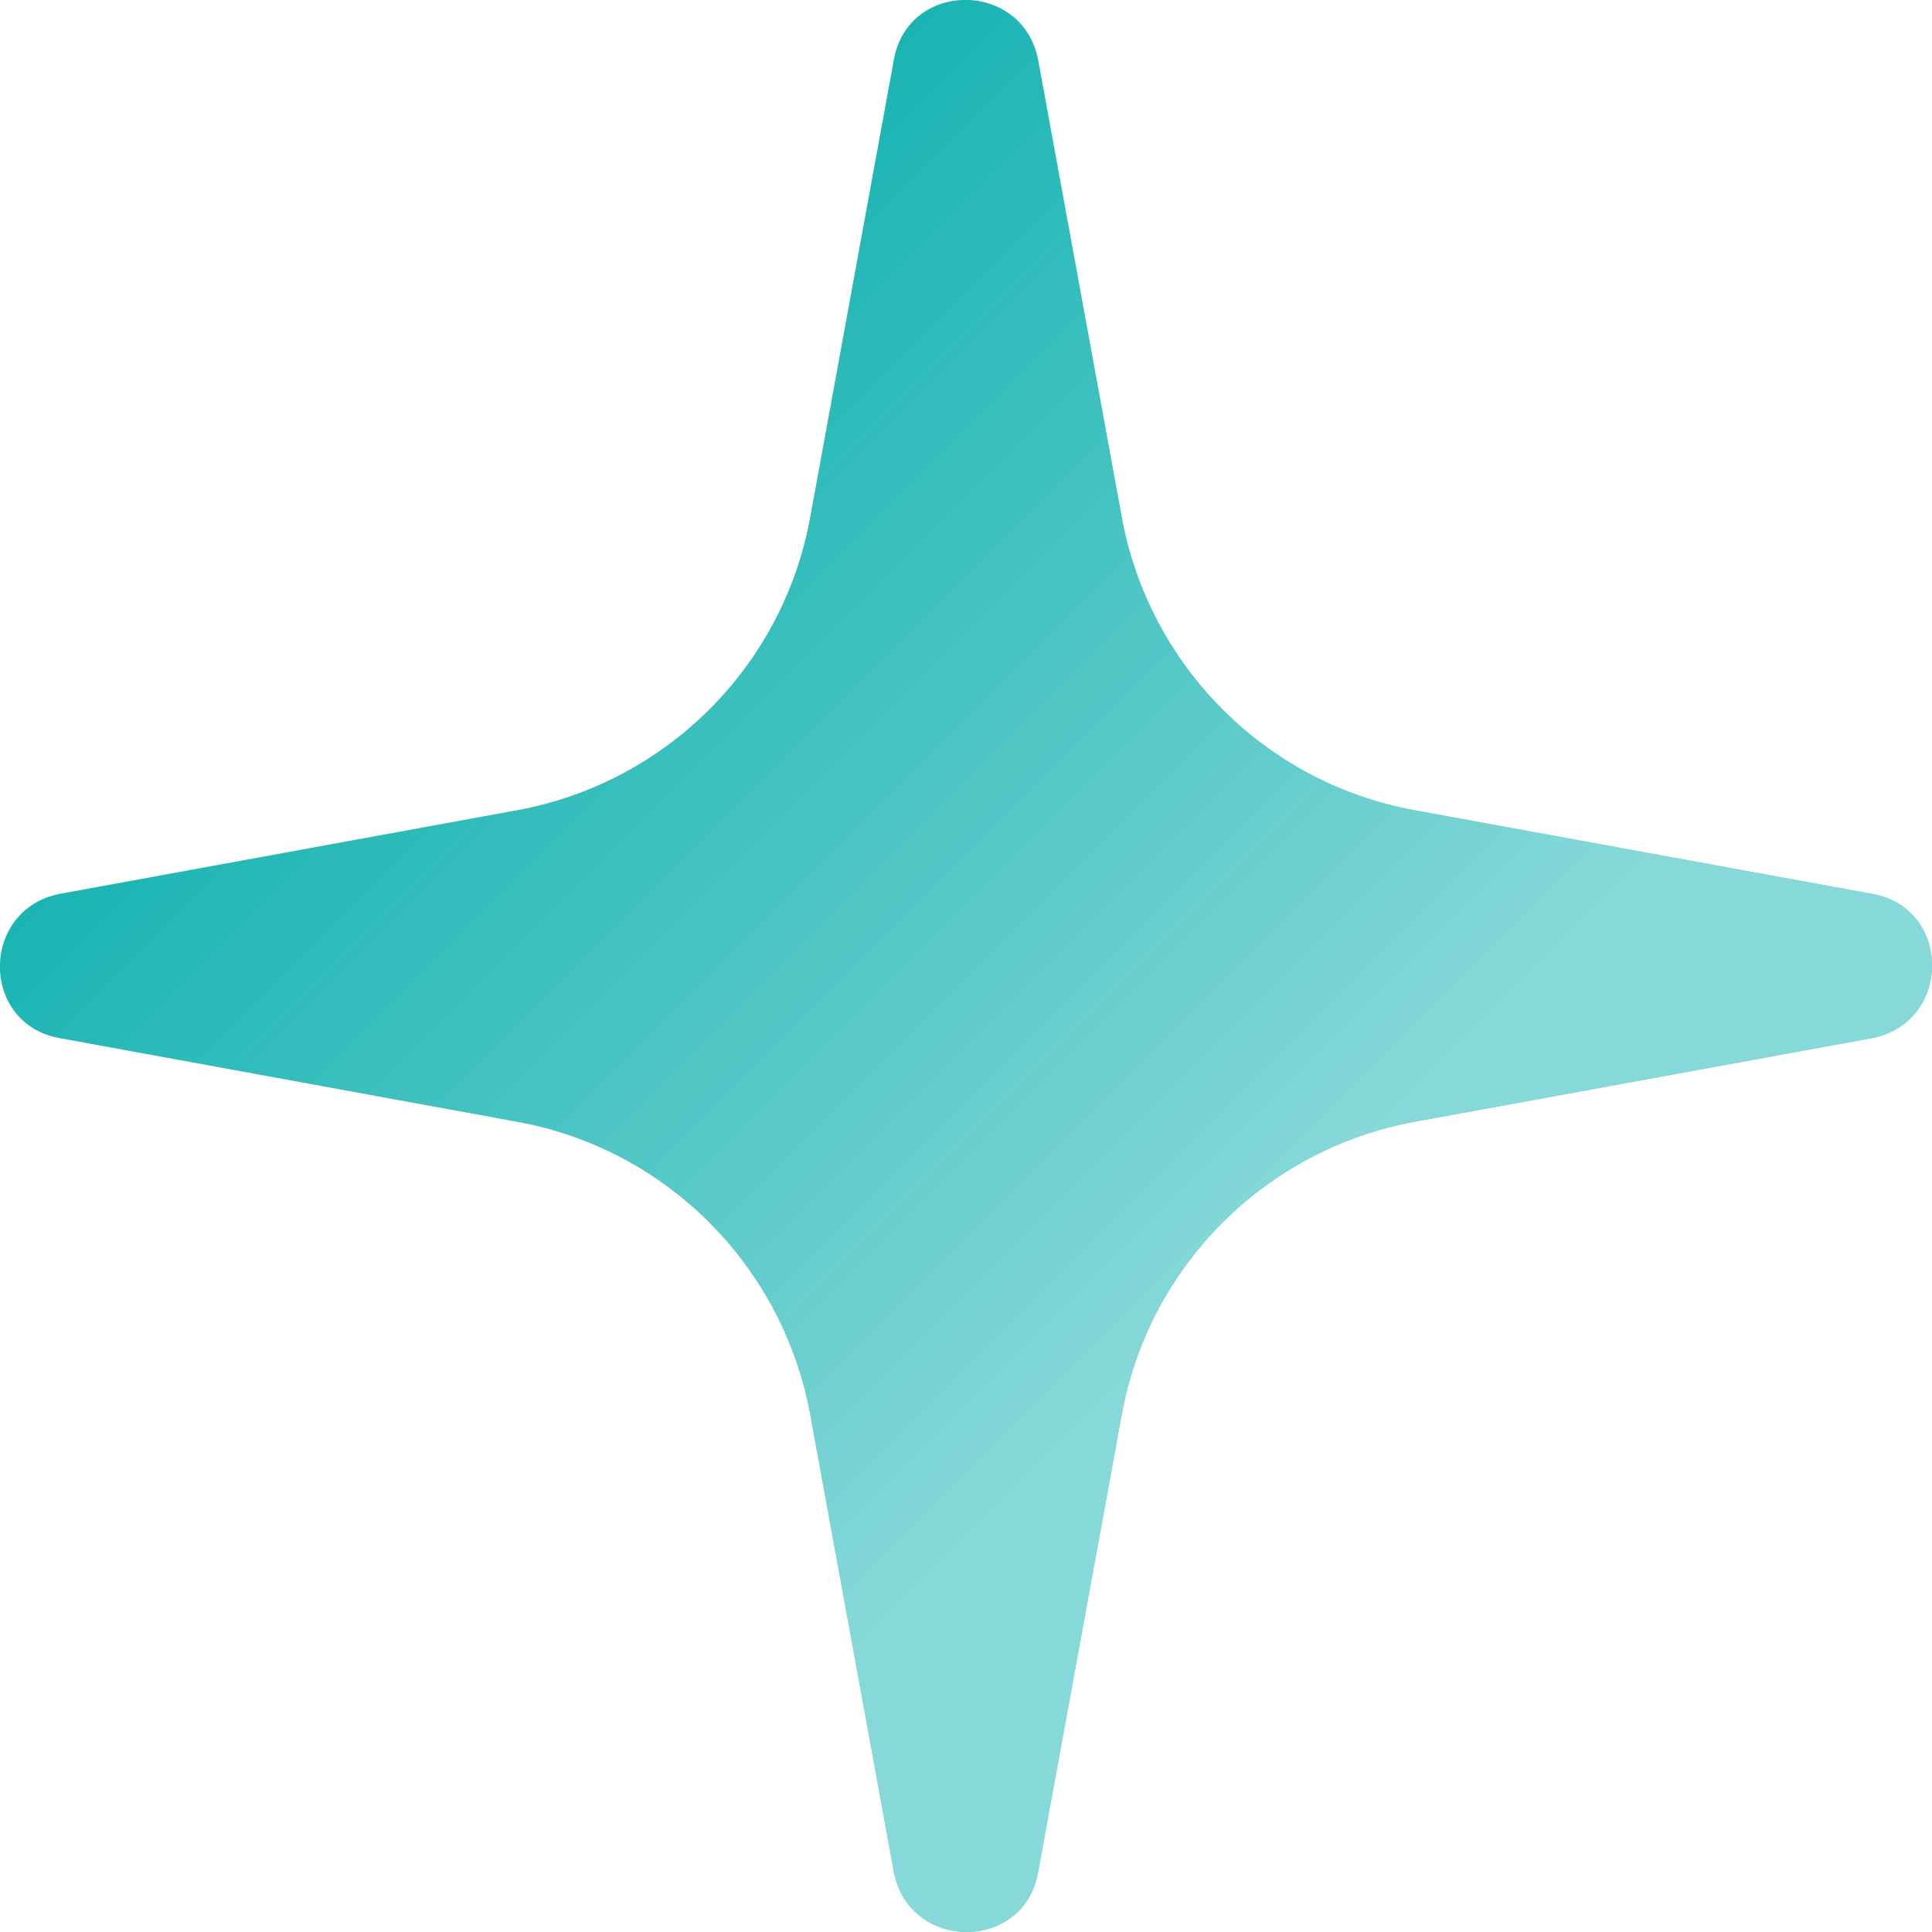 <svg width="16" height="16" viewBox="0 0 16 16" fill="none" xmlns="http://www.w3.org/2000/svg">
<path d="M7.402 0.501L6.709 4.291C6.482 5.525 5.513 6.482 4.291 6.709L0.501 7.402C-0.167 7.528 -0.167 8.485 0.501 8.598L4.291 9.291C5.525 9.518 6.482 10.487 6.709 11.709L7.402 15.499C7.528 16.167 8.485 16.167 8.598 15.499L9.291 11.709C9.518 10.475 10.487 9.518 11.709 9.291L15.499 8.598C16.167 8.472 16.167 7.515 15.499 7.402L11.709 6.709C10.475 6.482 9.518 5.513 9.291 4.291L8.598 0.501C8.472 -0.167 7.515 -0.167 7.402 0.501Z" fill="url(#paint0_linear_2023_17867)"/>
<path d="M7.402 0.501L6.709 4.291C6.482 5.525 5.513 6.482 4.291 6.709L0.501 7.402C-0.167 7.528 -0.167 8.485 0.501 8.598L4.291 9.291C5.525 9.518 6.482 10.487 6.709 11.709L7.402 15.499C7.528 16.167 8.485 16.167 8.598 15.499L9.291 11.709C9.518 10.475 10.487 9.518 11.709 9.291L15.499 8.598C16.167 8.472 16.167 7.515 15.499 7.402L11.709 6.709C10.475 6.482 9.518 5.513 9.291 4.291L8.598 0.501C8.472 -0.167 7.515 -0.167 7.402 0.501Z" fill="url(#paint1_linear_2023_17867)"/>
<defs>
<linearGradient id="paint0_linear_2023_17867" x1="12.137" y1="12.149" x2="3.863" y2="3.876" gradientUnits="userSpaceOnUse">
<stop offset="0.33" stop-color="#10AEAE" stop-opacity="0.61"/>
<stop offset="0.43" stop-color="#1CB3B1" stop-opacity="0.66"/>
<stop offset="0.63" stop-color="#3BC0B9" stop-opacity="0.79"/>
<stop offset="0.91" stop-color="#6FD7C6"/>
</linearGradient>
<linearGradient id="paint1_linear_2023_17867" x1="12.137" y1="12.149" x2="3.863" y2="3.876" gradientUnits="userSpaceOnUse">
<stop offset="0.214" stop-color="#87D8D8"/>
<stop offset="1" stop-color="#10B1B1" stop-opacity="0.9"/>
</linearGradient>
</defs>
</svg>
